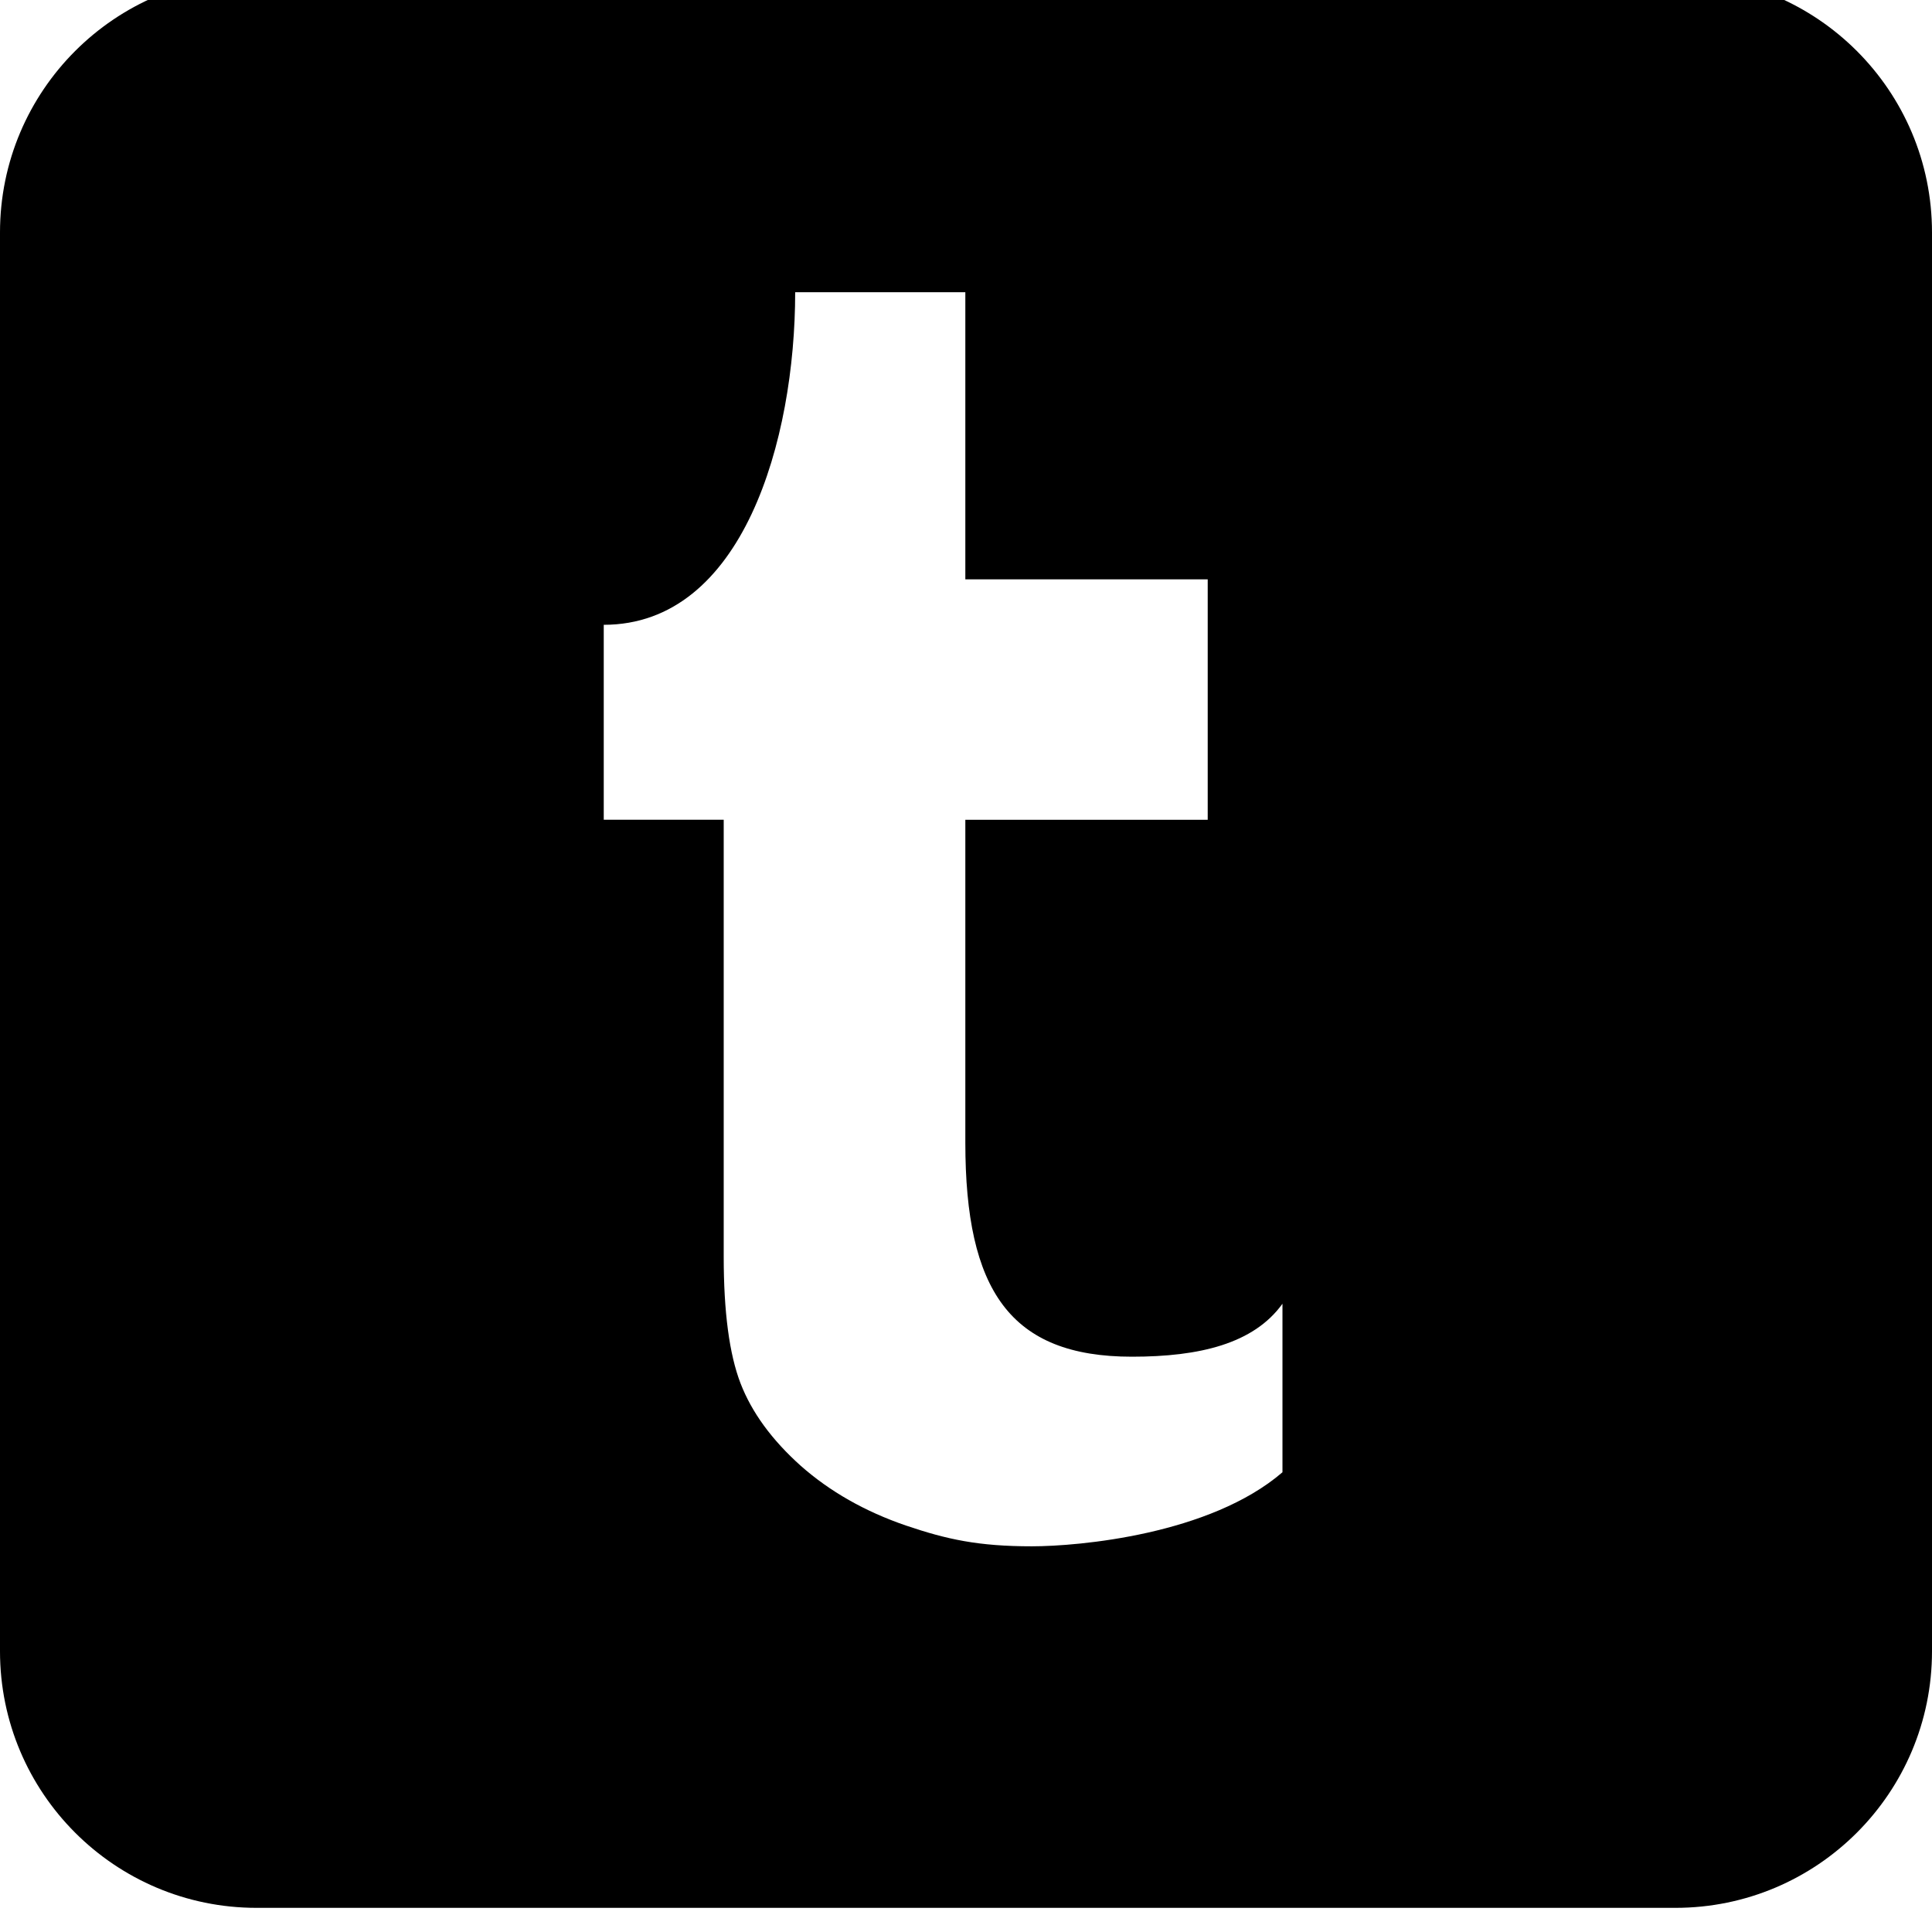 <svg xmlns="http://www.w3.org/2000/svg" viewBox="0 0 512 512"><path d="M444-6.4h-376c-37.555 0-68 30.445-68 68v376c0 37.555 30.445 68 68 68h376c37.555 0 68-30.445 68-68v-376c0-37.555-30.445-68-68-68zm-104.132 396.562c-19.192 16.539-53.983 19.626-66.428 19.626-14.163 0-22.516-1.825-33.381-5.514-10.886-3.731-20.16-9.031-27.845-15.815-7.676-6.877-12.994-14.163-15.969-21.871-2.965-7.697-4.456-18.899-4.456-33.585v-115.758h-31.79v-51.665c36.882 0 50.731-49 50.731-88.14h45.093v76.091h64.233v63.715h-64.233v85.552c0 39.134 11.851 56.742 44.161 56.742 17.94 0 32.258-3.442 39.883-14.038v44.659z"/></svg>